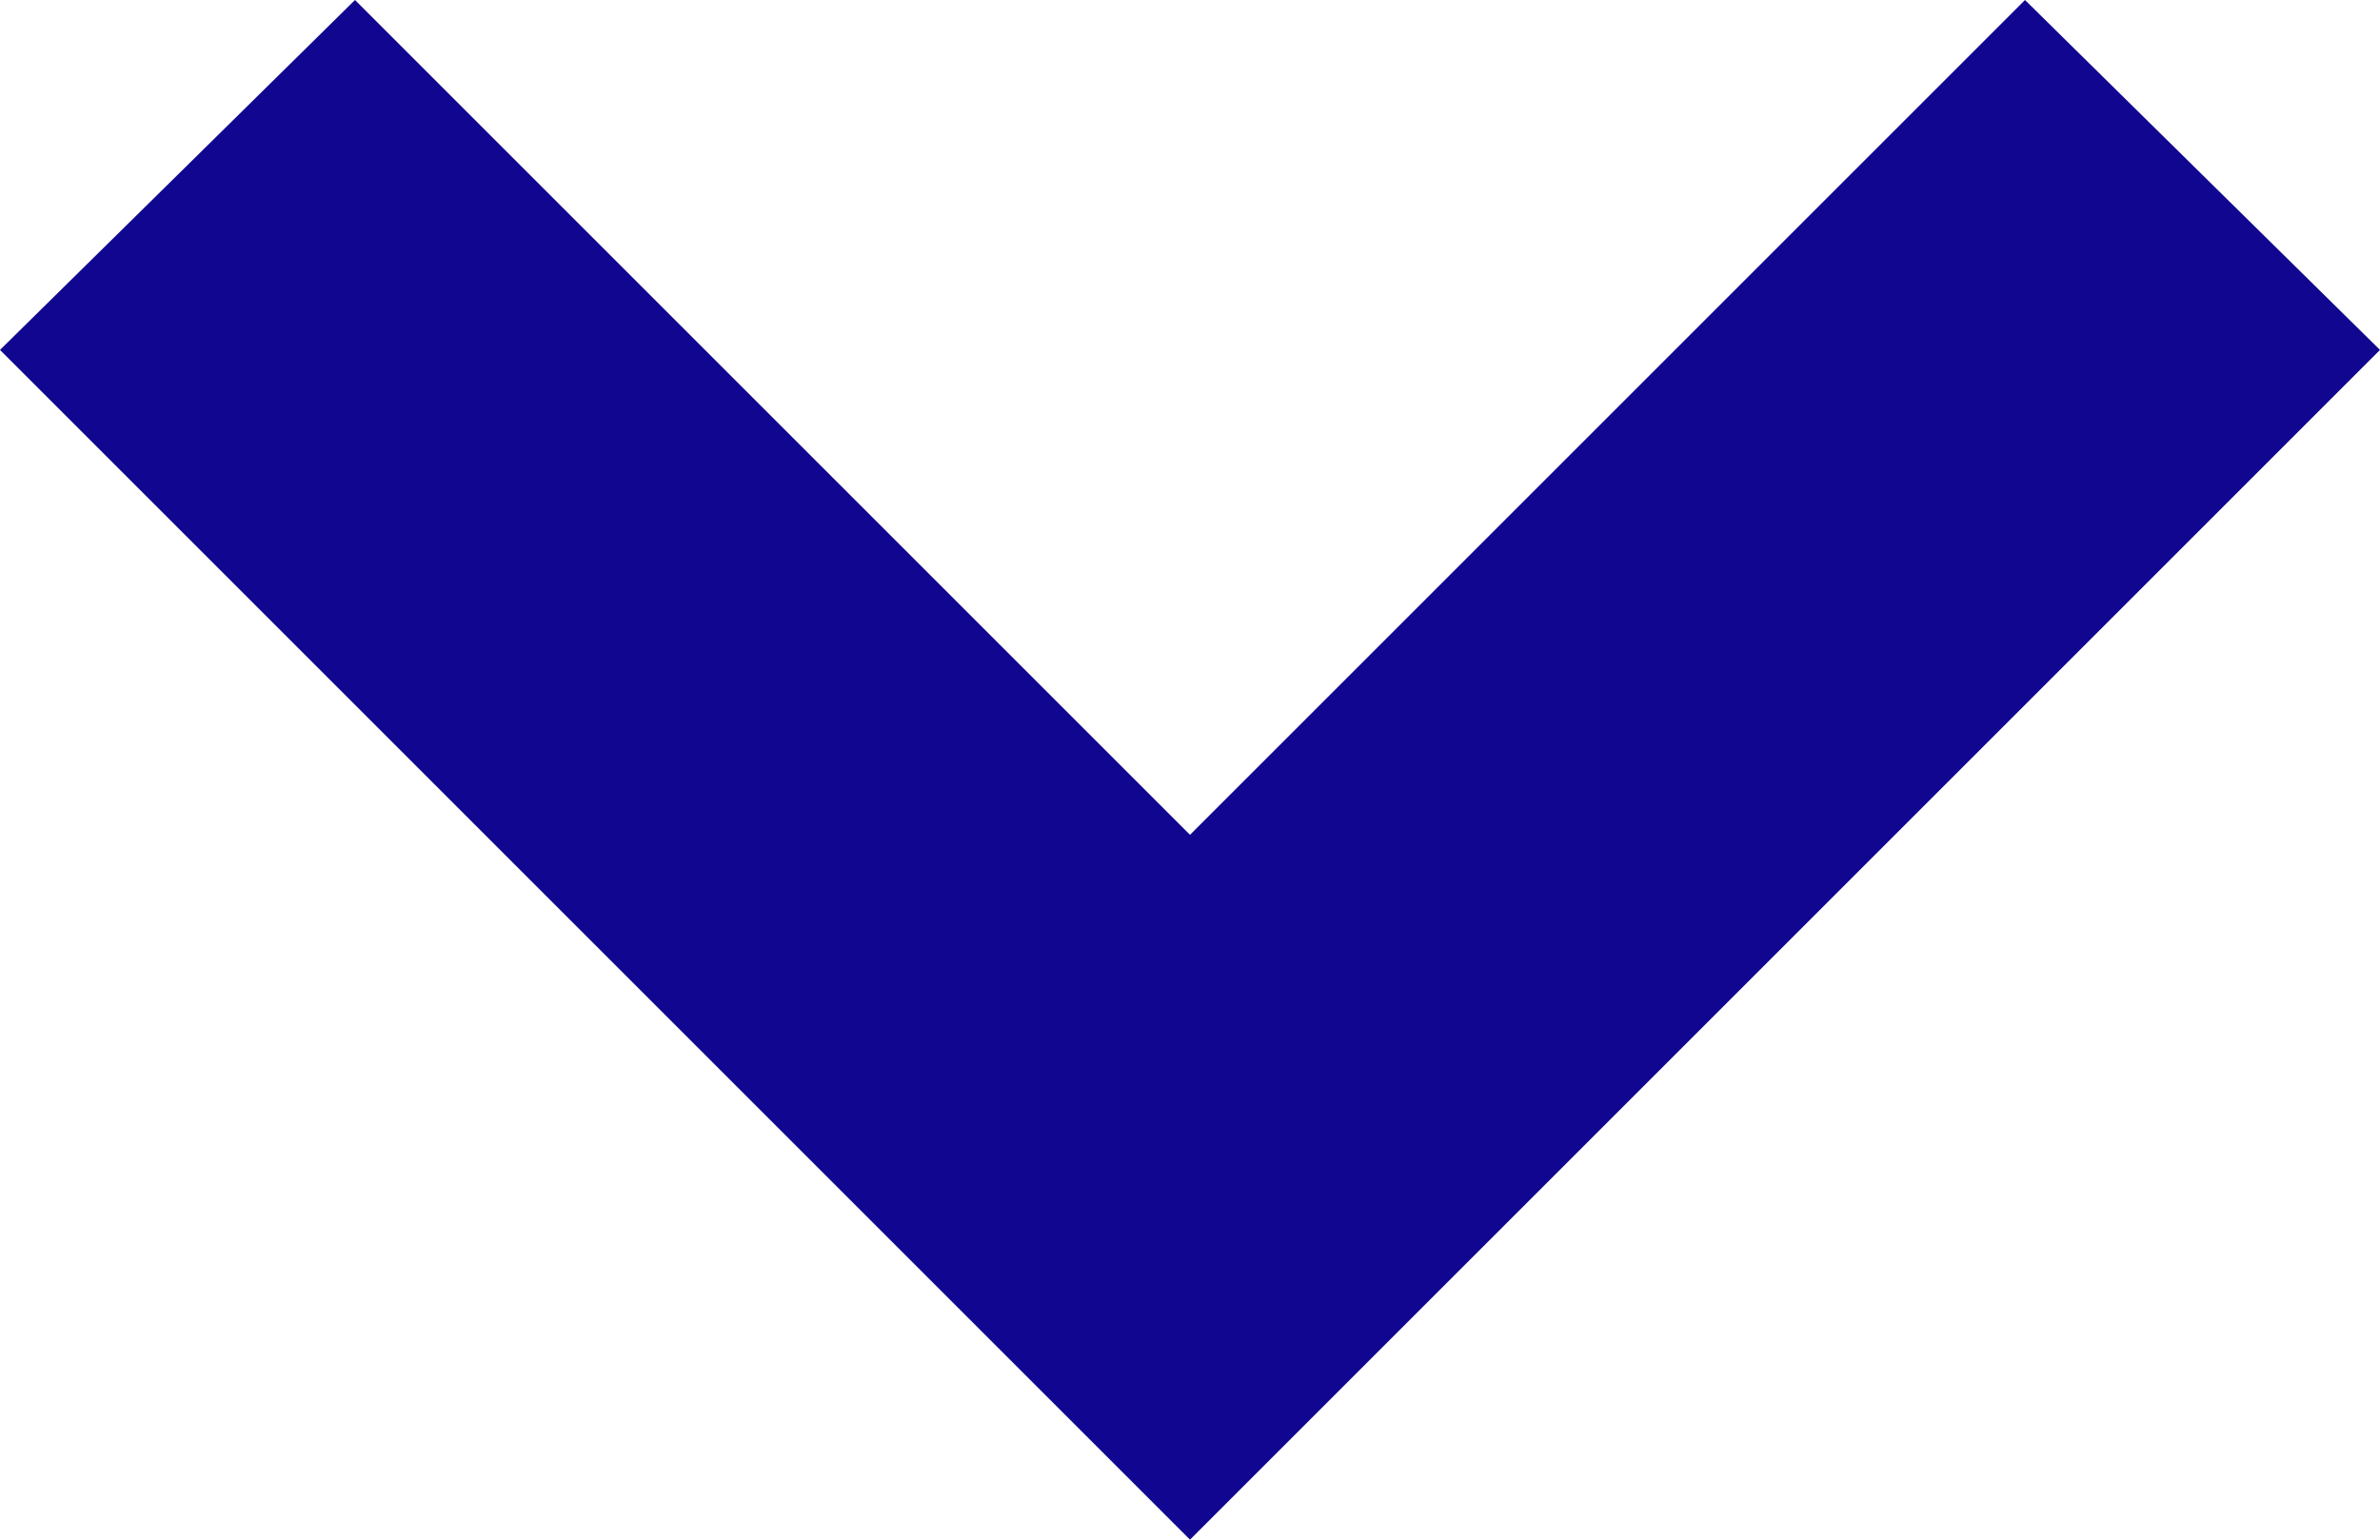 <svg xmlns="http://www.w3.org/2000/svg" width="7.616" height="4.928" viewBox="0 0 7.616 4.928">
  <path id="downArrow" d="M4.928,3.808,1.12,0,0,1.136,2.672,3.808,0,6.48,1.12,7.616Z" transform="translate(7.616) rotate(90)" fill="#100690"/>
</svg>
